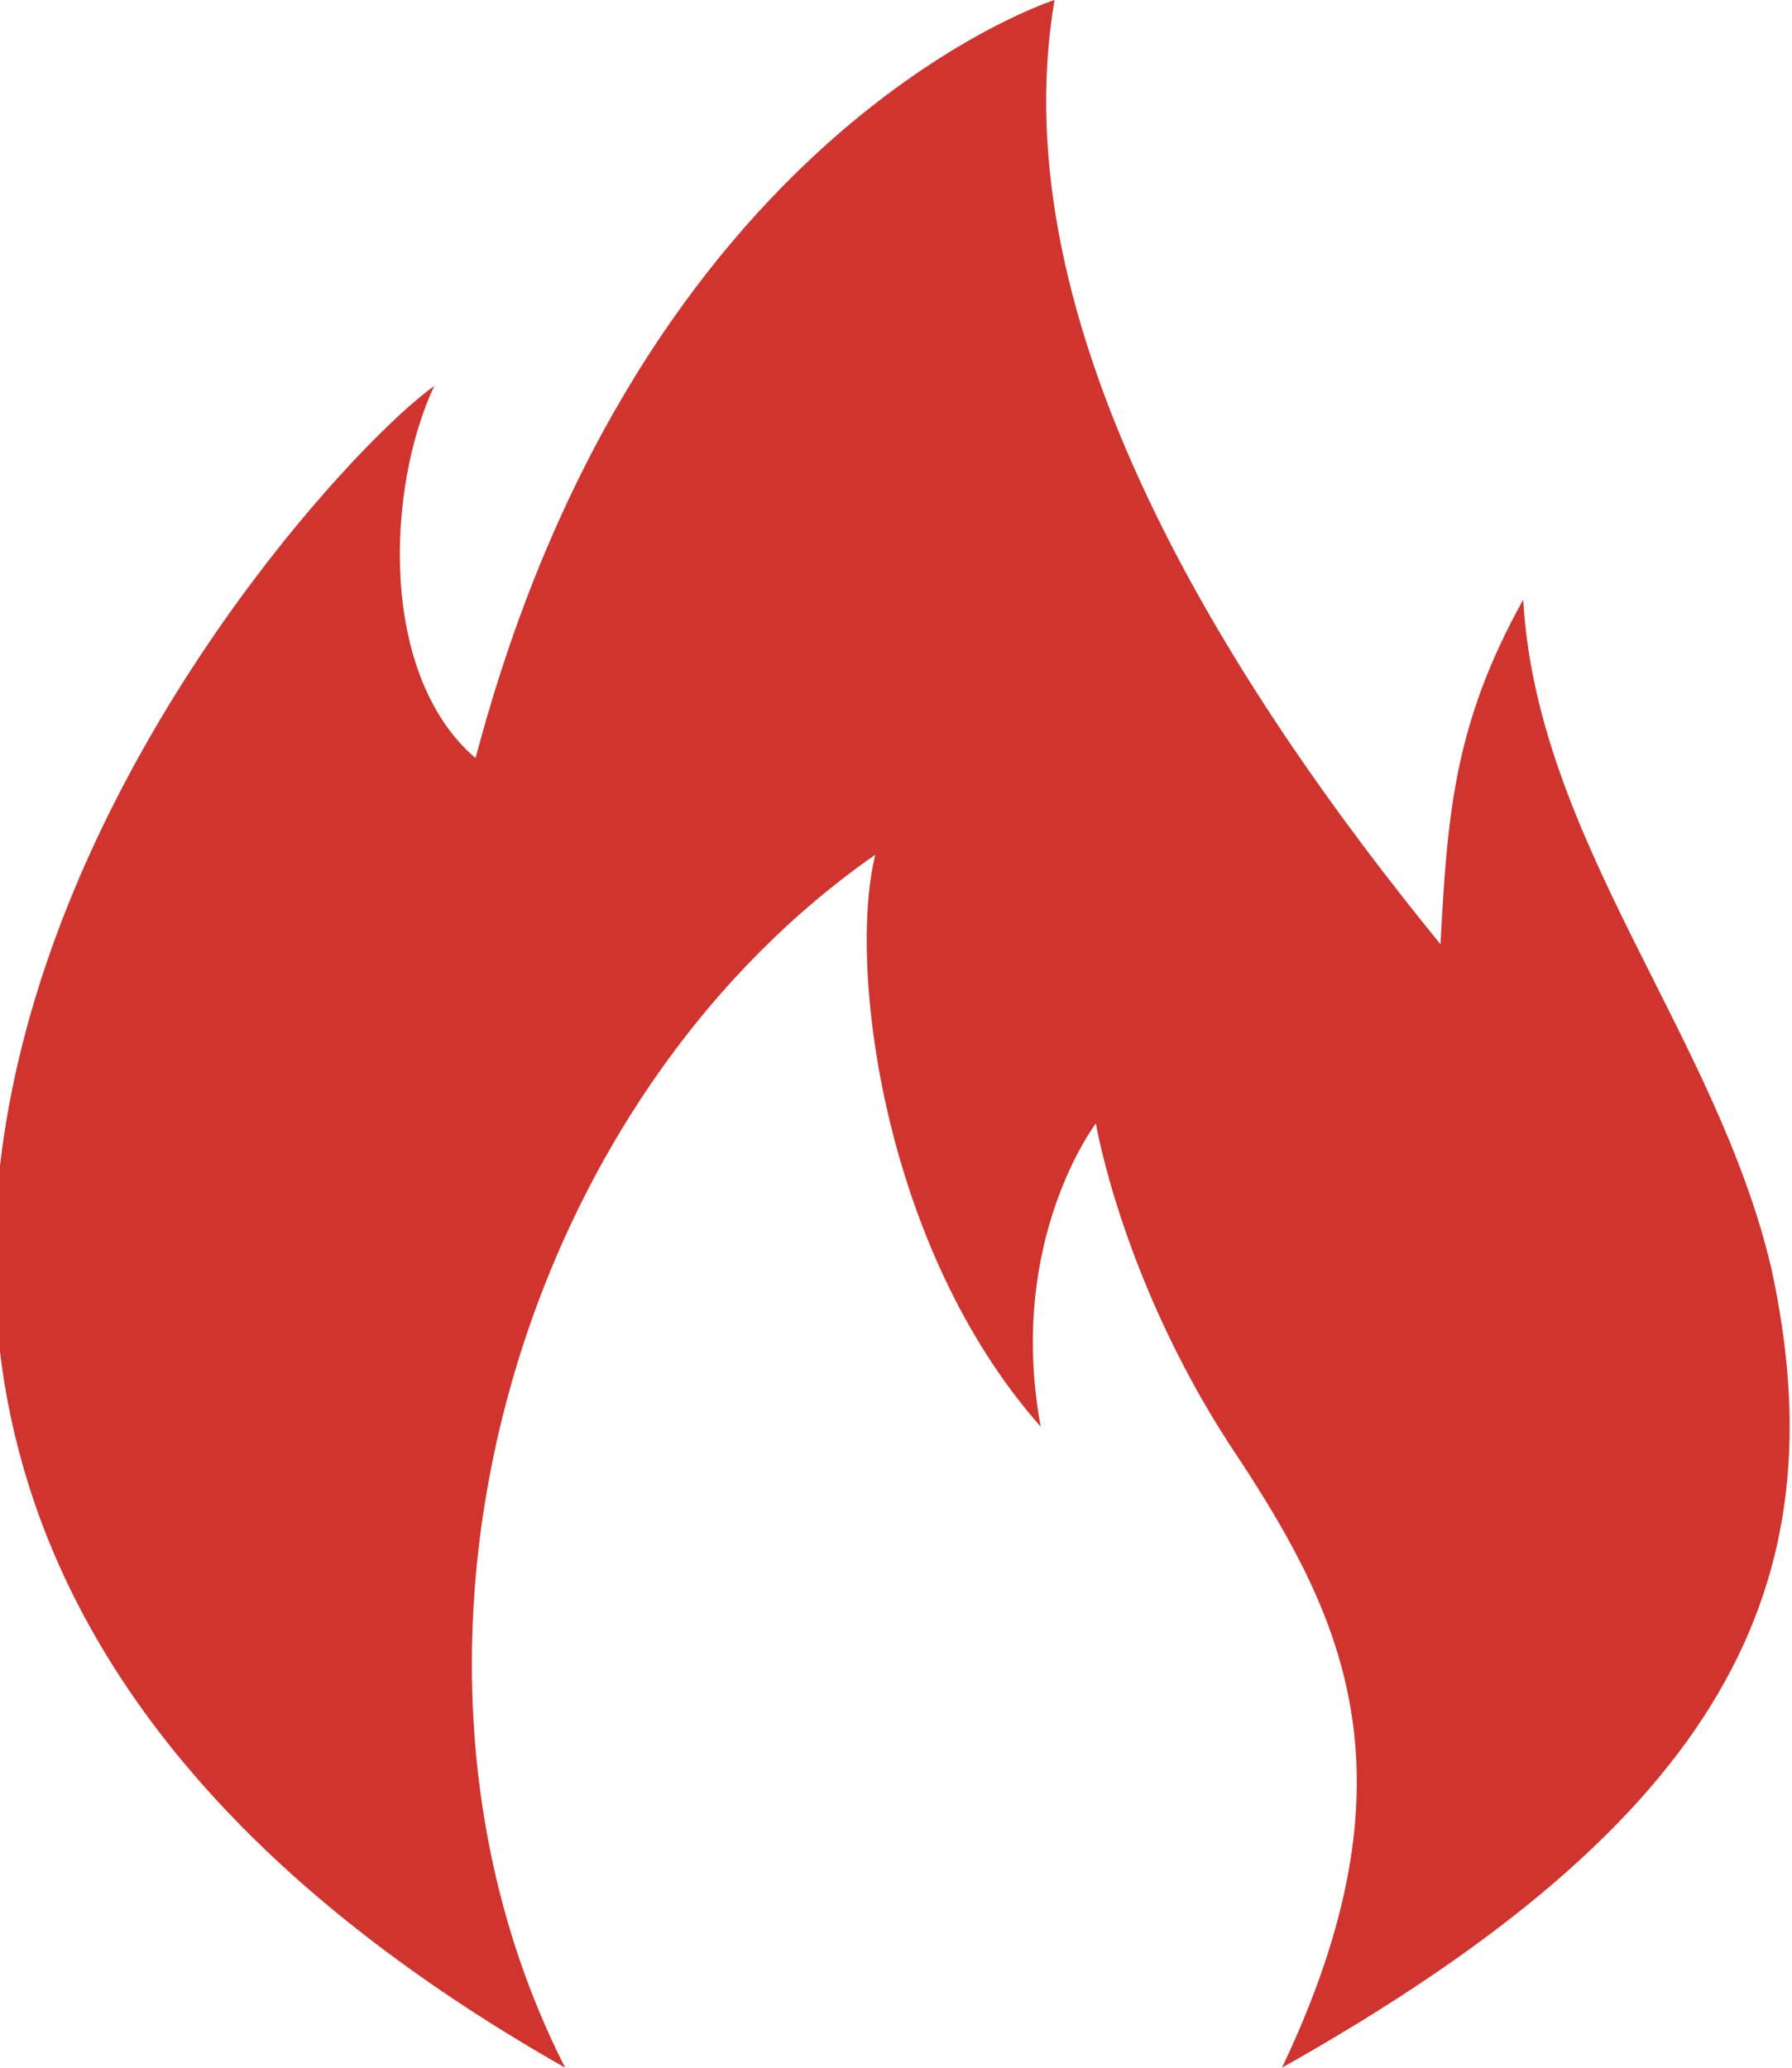 <?xml version="1.0" encoding="utf-8"?>
<!-- Generator: Adobe Illustrator 21.1.0, SVG Export Plug-In . SVG Version: 6.00 Build 0)  -->
<svg version="1.1" id="Layer_1" xmlns="http://www.w3.org/2000/svg" xmlns:xlink="http://www.w3.org/1999/xlink" x="0px" y="0px"
	 width="26px" height="30px" viewBox="0 0 26 30" style="enable-background:new 0 0 26 30;" xml:space="preserve">
<style type="text/css">
	.st0{fill:#cf352e;}
</style>
<path class="st0" d="M20.9,13.7c-3.1-3.8-6.4-9-5.6-13.7c0,0-6,1.9-8.4,11C5.5,9.8,5.6,7.1,6.3,5.6C4.2,7.1-8,20.8,8.2,30
	c-3-5.9-0.8-13.9,4.5-17.6c-0.4,1.6,0.1,5.7,2.4,8.3c-0.5-2.7,0.8-4.4,0.8-4.4s0.4,2.4,2.1,4.9c1.5,2.3,2.6,4.6,0.6,8.8
	c6.4-3.6,8.1-7,7.1-11.6c-0.8-3.4-3.4-6.2-3.6-9.7C21.1,10.5,21,11.8,20.9,13.7L20.9,13.7z"/>
</svg>
